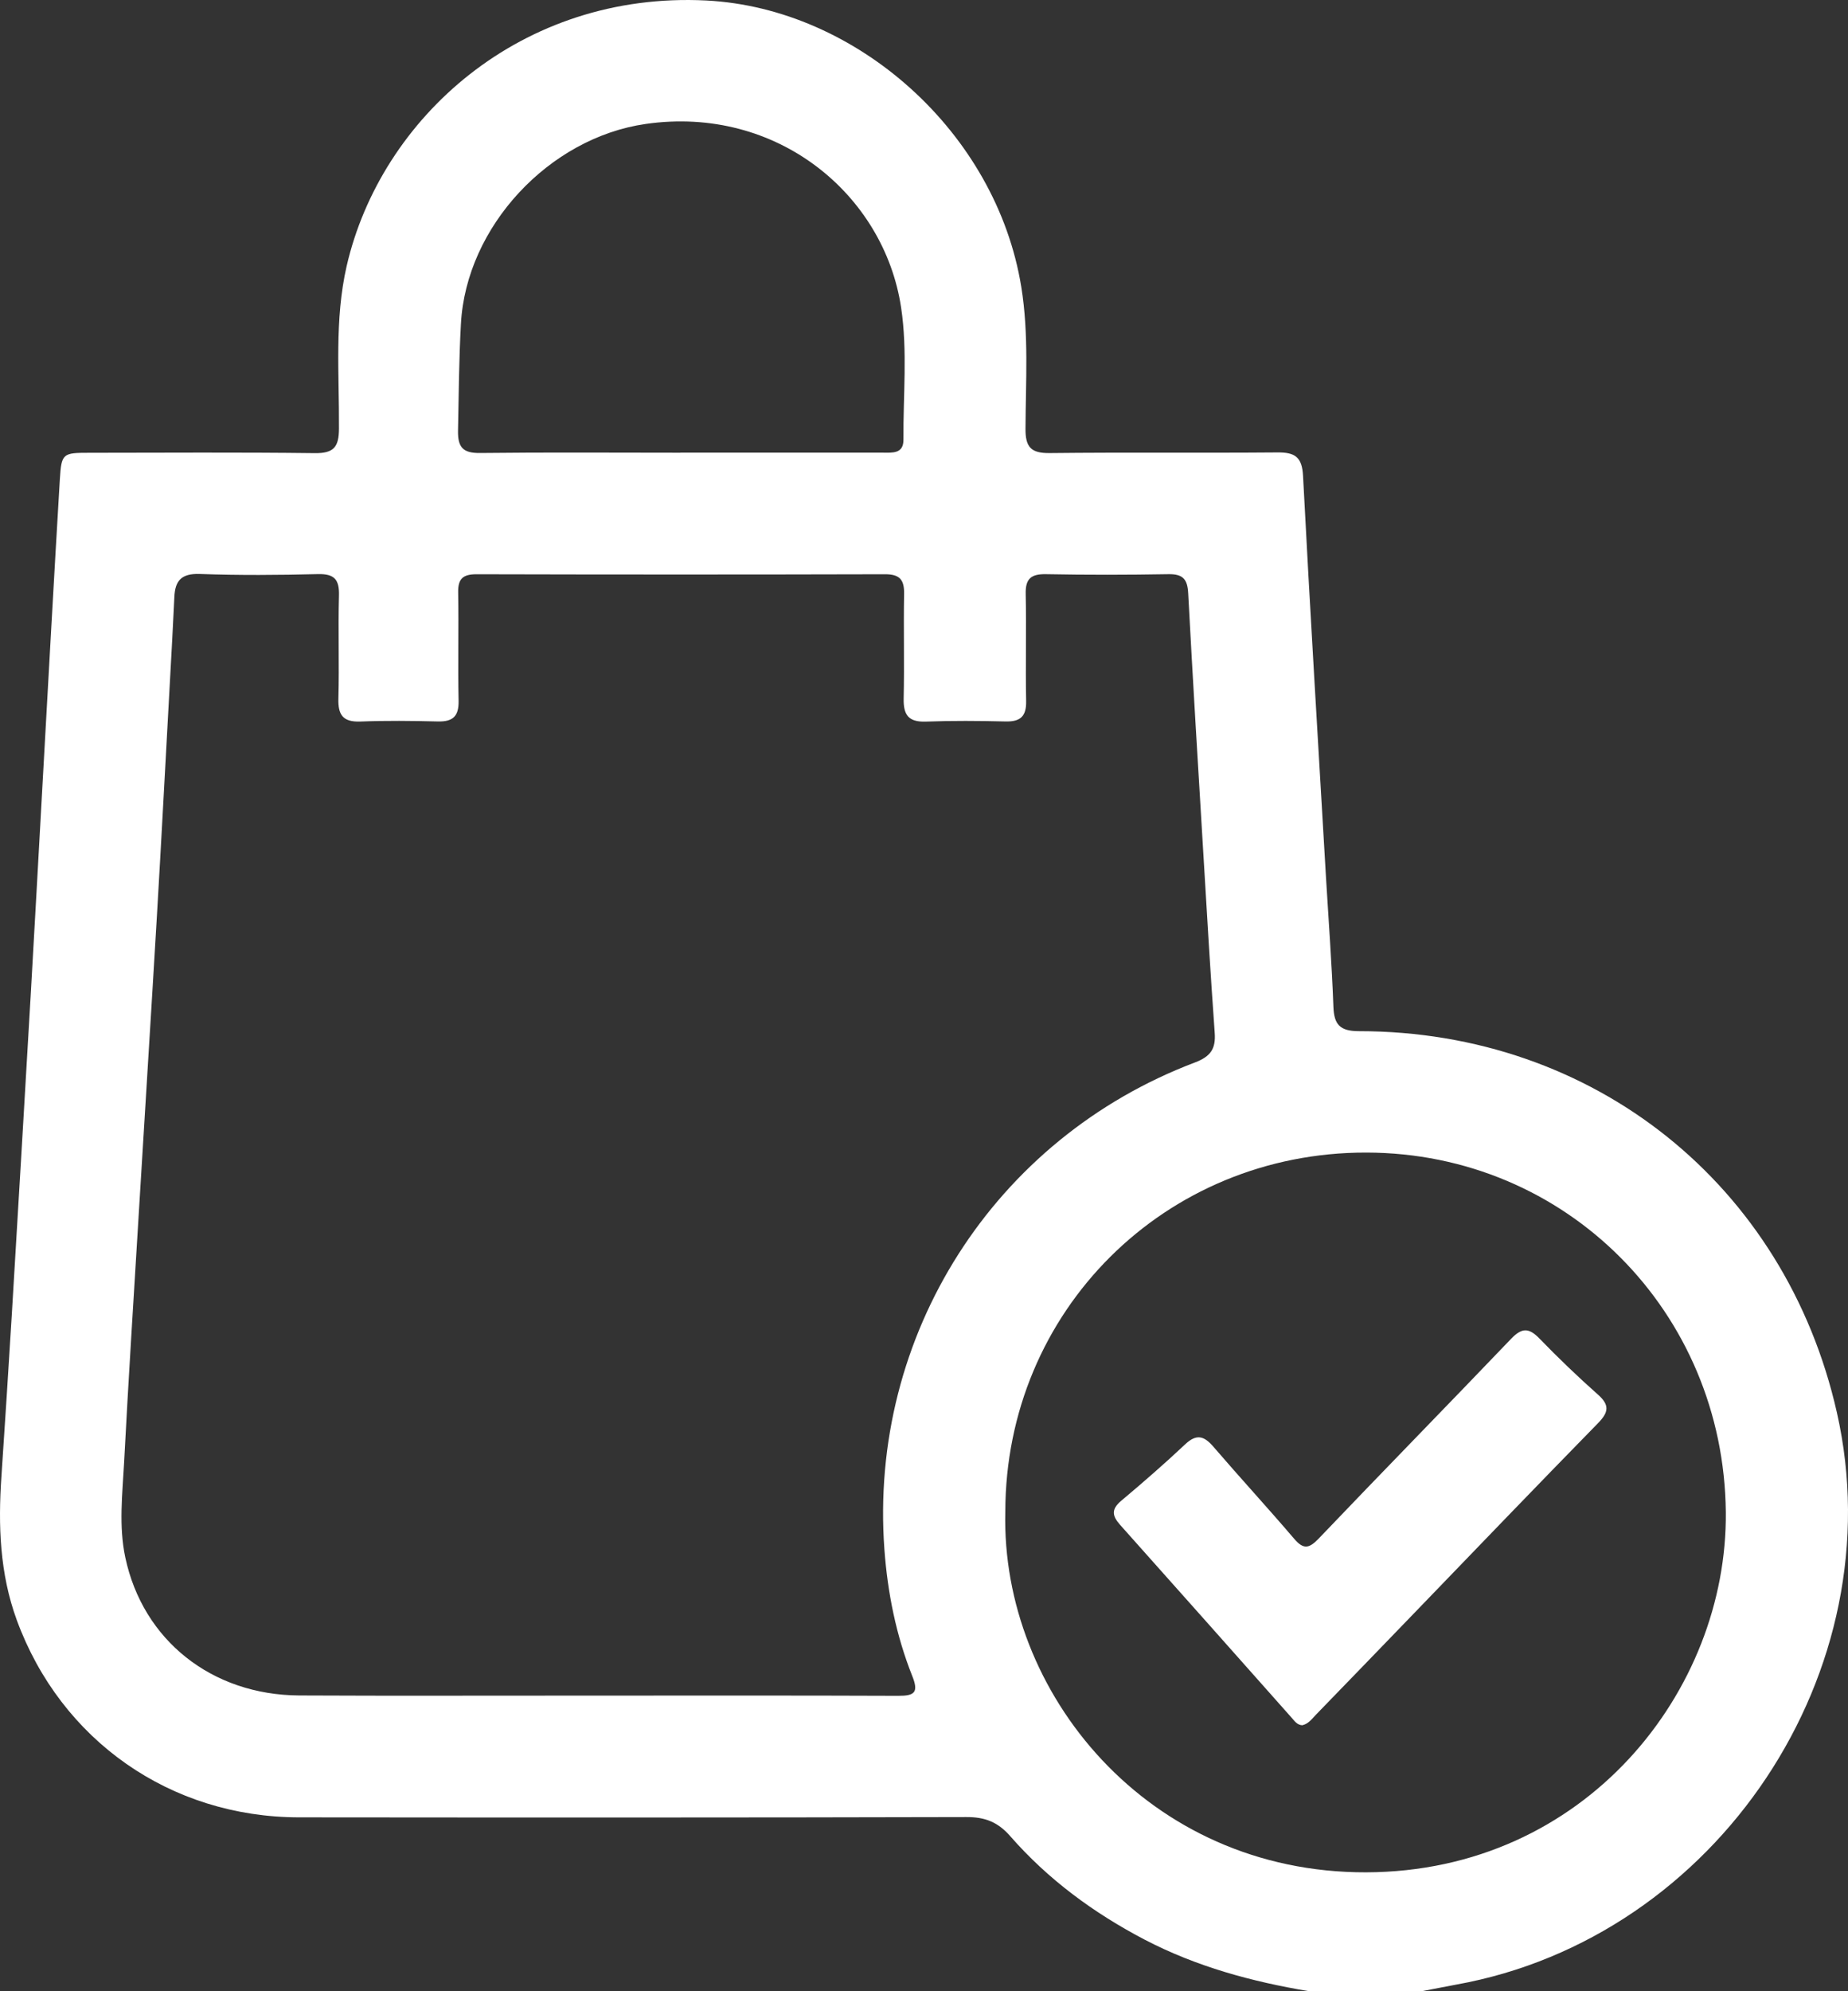 <svg width="26" height="28" viewBox="0 0 26 28" fill="none" xmlns="http://www.w3.org/2000/svg">
<rect x="0" y="0" width="26" height="28" fill="#333333" stroke="none"/>
<g id="Layer_1" clip-path="url(#clip0_75_4987)">
<path id="Vector" d="M18.418 28C17.614 27.866 16.835 27.655 16.107 27.276C15.387 26.9 14.744 26.427 14.211 25.817C14.038 25.62 13.856 25.55 13.597 25.551C10.467 25.559 7.338 25.558 4.208 25.555C2.397 25.553 0.857 24.473 0.236 22.781C-0.004 22.126 -0.027 21.448 0.02 20.762C0.071 20.009 0.119 19.256 0.165 18.503C0.255 17.006 0.344 15.508 0.431 14.011C0.491 12.976 0.547 11.941 0.605 10.906C0.683 9.518 0.759 8.128 0.842 6.74C0.864 6.374 0.884 6.367 1.255 6.367C2.314 6.366 3.373 6.359 4.43 6.372C4.698 6.375 4.768 6.284 4.769 6.027C4.774 5.265 4.704 4.499 4.877 3.742C5.357 1.655 7.338 -0.125 9.937 0.007C12.052 0.115 14.017 1.861 14.369 4.036C14.476 4.697 14.431 5.362 14.428 6.026C14.426 6.285 14.502 6.374 14.768 6.371C15.835 6.359 16.902 6.371 17.971 6.362C18.218 6.36 18.32 6.423 18.333 6.696C18.431 8.584 18.547 10.471 18.657 12.359C18.693 12.959 18.738 13.557 18.76 14.156C18.769 14.41 18.854 14.5 19.12 14.5C22.423 14.501 25.119 16.657 25.844 19.864C26.664 23.492 24.162 27.248 20.487 27.907C20.326 27.937 20.166 27.969 20.006 27.999H18.418V28ZM8.286 23.843C9.737 23.843 11.188 23.84 12.638 23.846C12.868 23.847 12.927 23.798 12.835 23.568C12.608 22.998 12.488 22.399 12.443 21.789C12.221 18.777 13.984 16.01 16.812 14.94C17.033 14.856 17.107 14.748 17.09 14.522C17.03 13.688 16.981 12.853 16.931 12.018C16.857 10.793 16.782 9.567 16.717 8.342C16.707 8.145 16.643 8.071 16.441 8.074C15.866 8.084 15.291 8.085 14.717 8.074C14.504 8.07 14.425 8.139 14.431 8.355C14.442 8.856 14.427 9.356 14.437 9.857C14.442 10.072 14.357 10.15 14.148 10.145C13.774 10.136 13.399 10.133 13.025 10.147C12.78 10.155 12.709 10.052 12.714 9.822C12.725 9.331 12.711 8.839 12.72 8.348C12.723 8.151 12.657 8.074 12.451 8.075C10.535 8.08 8.619 8.08 6.703 8.075C6.515 8.075 6.443 8.137 6.446 8.327C6.455 8.837 6.441 9.347 6.452 9.856C6.456 10.072 6.372 10.149 6.163 10.145C5.798 10.136 5.433 10.132 5.069 10.146C4.824 10.155 4.754 10.052 4.761 9.821C4.774 9.339 4.756 8.856 4.769 8.374C4.775 8.153 4.708 8.068 4.476 8.073C3.92 8.087 3.363 8.091 2.807 8.071C2.551 8.063 2.463 8.166 2.453 8.396C2.435 8.796 2.412 9.195 2.39 9.594C2.329 10.693 2.272 11.792 2.207 12.89C2.125 14.279 2.037 15.667 1.953 17.055C1.882 18.225 1.807 19.396 1.746 20.567C1.722 21.011 1.669 21.46 1.763 21.901C2.011 23.066 2.98 23.834 4.209 23.841C5.568 23.848 6.928 23.842 8.287 23.843H8.286ZM14.144 21.261C14.082 23.796 16.143 26.336 19.22 26.328C22.307 26.319 24.305 23.771 24.281 21.265C24.254 18.451 22.04 16.212 19.224 16.207C16.39 16.202 14.145 18.435 14.144 21.261ZM9.572 6.365C10.521 6.365 11.469 6.365 12.417 6.365C12.553 6.365 12.714 6.386 12.711 6.178C12.706 5.559 12.77 4.938 12.678 4.325C12.439 2.737 10.934 1.477 9.084 1.743C7.724 1.938 6.558 3.188 6.485 4.554C6.457 5.054 6.454 5.554 6.444 6.053C6.439 6.289 6.512 6.373 6.754 6.37C7.694 6.359 8.633 6.366 9.572 6.366V6.365Z" fill="white"/>
<path id="Vector_2" d="M18.325 24.26C18.252 24.258 18.215 24.203 18.173 24.155C17.369 23.25 16.566 22.345 15.759 21.442C15.646 21.315 15.633 21.223 15.774 21.104C16.08 20.847 16.383 20.584 16.674 20.31C16.837 20.156 16.943 20.193 17.074 20.346C17.448 20.781 17.837 21.203 18.209 21.639C18.337 21.788 18.415 21.778 18.55 21.638C19.449 20.696 20.36 19.767 21.26 18.826C21.41 18.67 21.508 18.667 21.657 18.82C21.923 19.095 22.2 19.36 22.485 19.613C22.649 19.759 22.631 19.86 22.485 20.01C21.606 20.908 20.736 21.814 19.864 22.717C19.415 23.182 18.966 23.647 18.515 24.111C18.459 24.169 18.411 24.239 18.325 24.259V24.26Z" fill="white"/>
</g>
<defs>
<clipPath id="clip0_75_4987">
<rect width="26" height="28" fill="white"/>
</clipPath>
</defs>
</svg>
